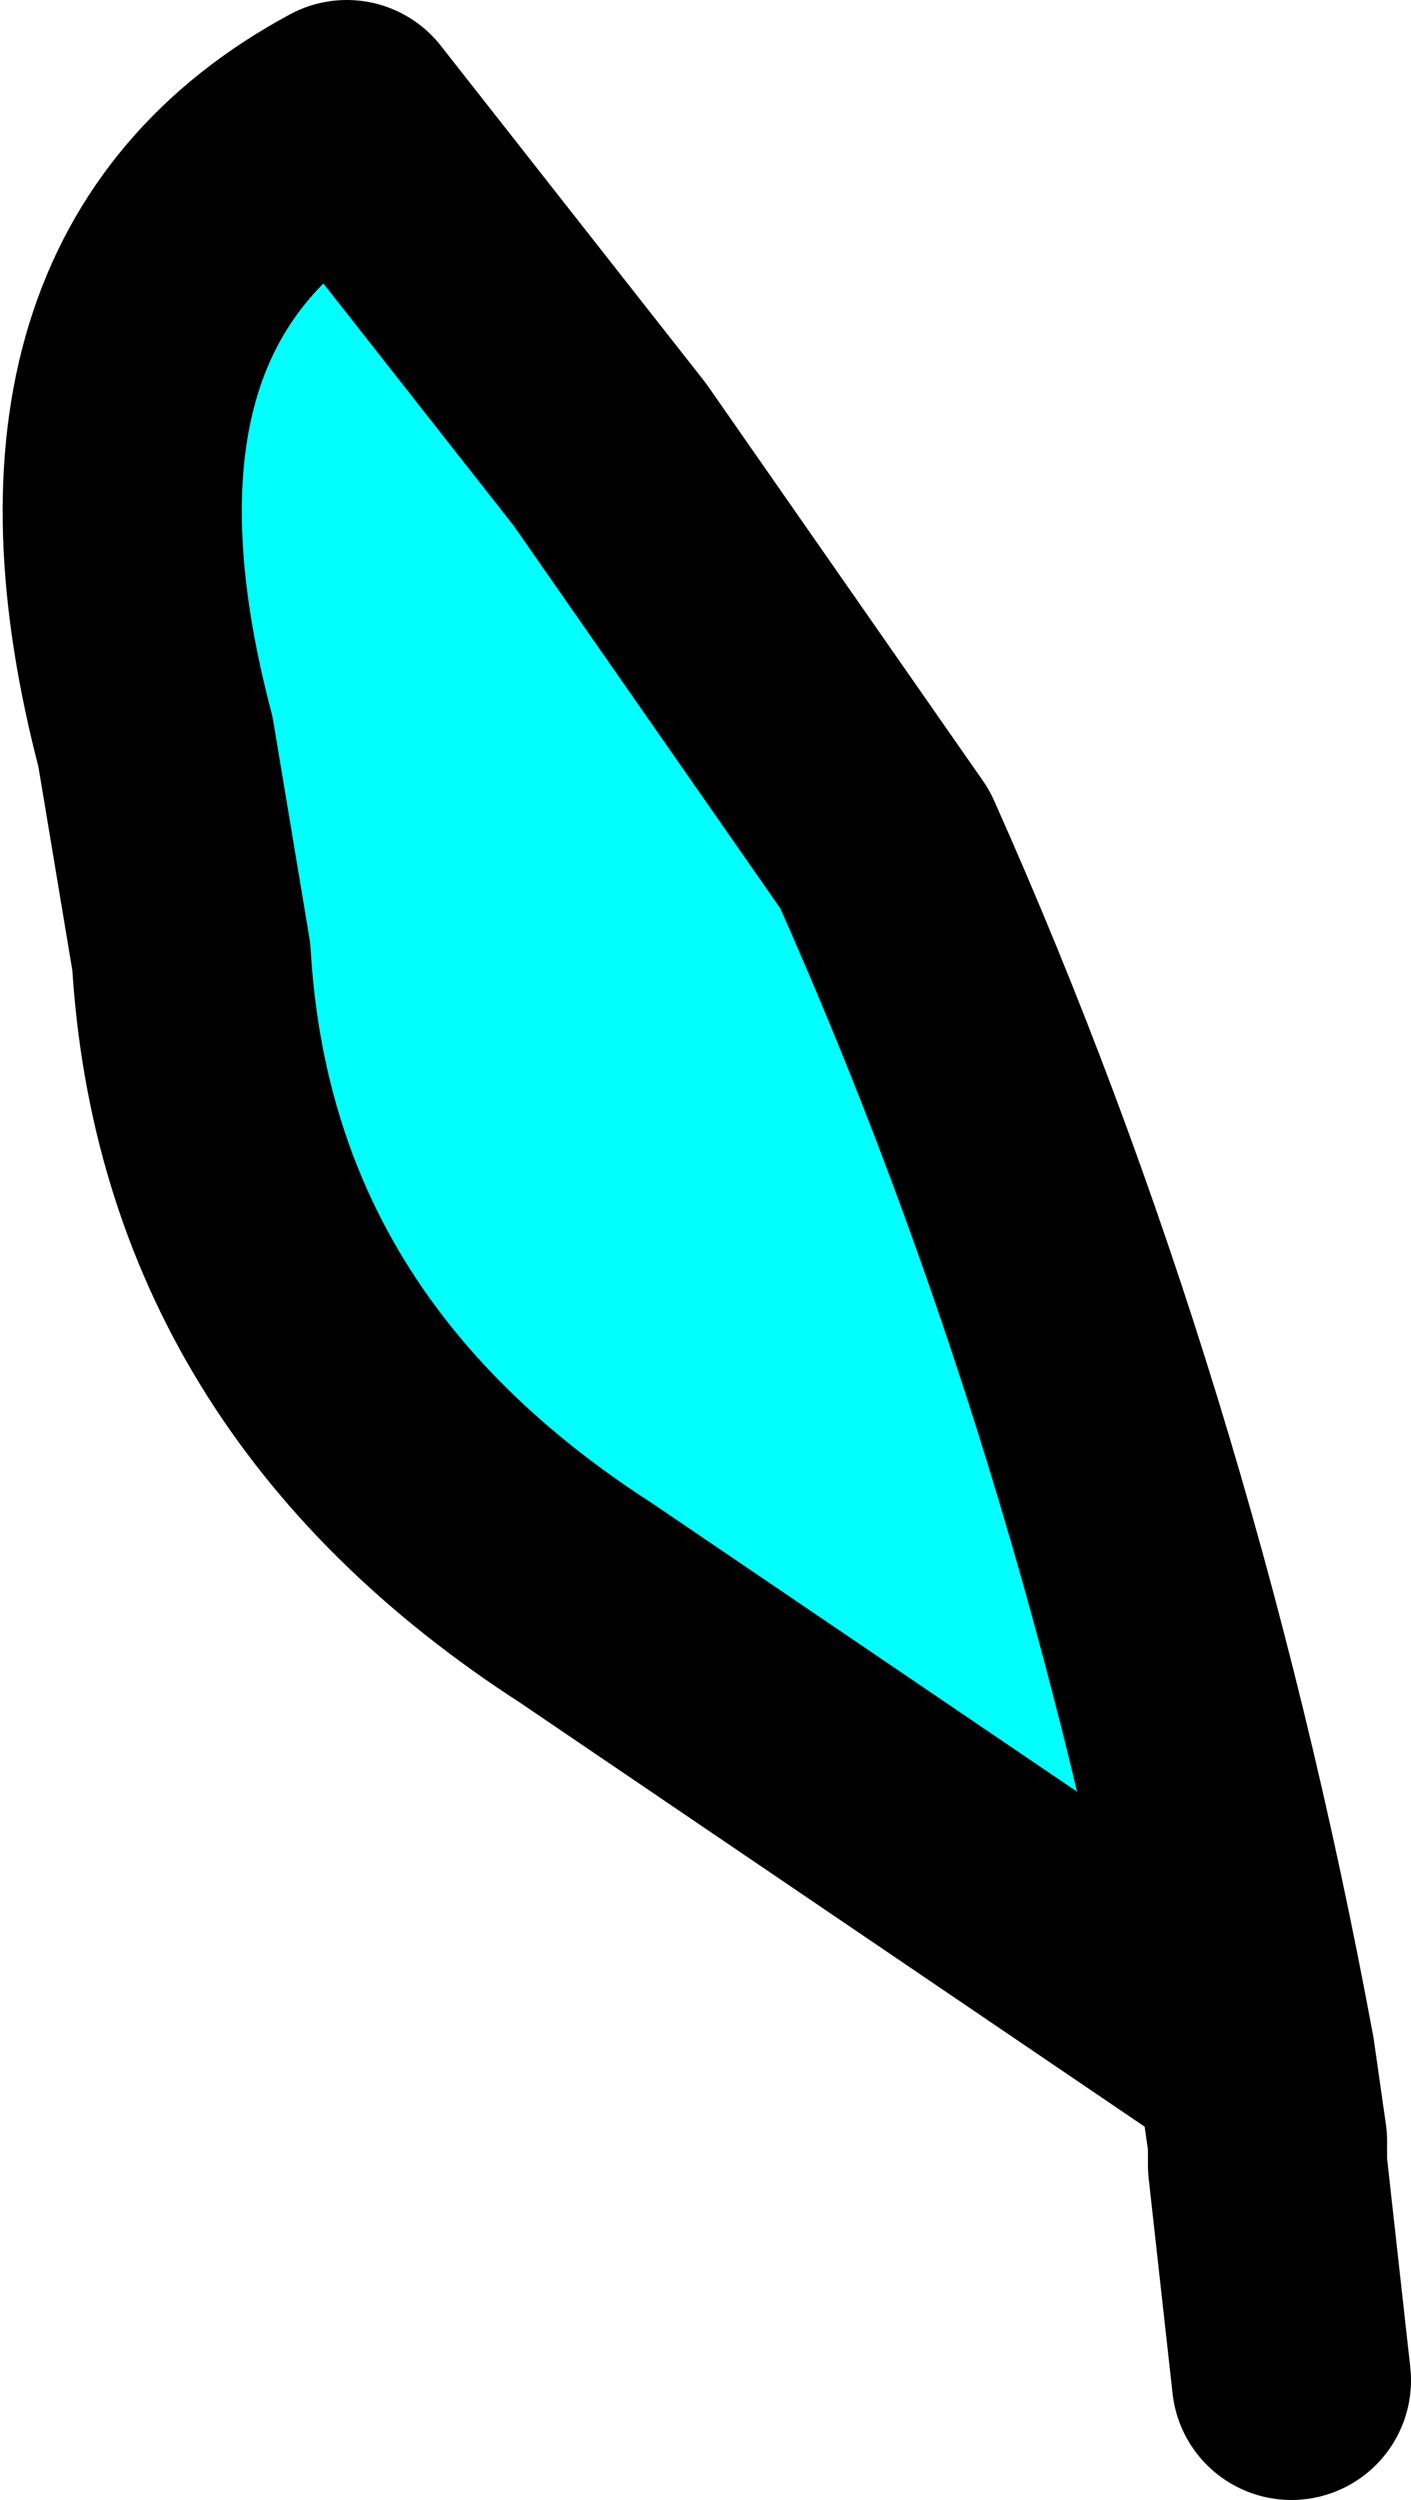 <?xml version="1.0" encoding="UTF-8" standalone="no"?>
<svg xmlns:xlink="http://www.w3.org/1999/xlink" height="10.45px" width="5.9px" xmlns="http://www.w3.org/2000/svg">
  <g transform="matrix(1.0, 0.0, 0.0, 1.0, -61.6, -22.95)">
    <path d="M66.85 31.55 L64.05 29.65 Q62.5 28.65 62.4 26.95 L62.25 26.05 Q61.75 24.15 63.05 23.45 L64.15 24.85 65.3 26.5 Q66.35 28.85 66.85 31.55" fill="#00ffff" fill-rule="evenodd" stroke="none"/>
    <path d="M66.85 31.55 L64.05 29.65 Q62.5 28.65 62.4 26.95 L62.25 26.05 Q61.75 24.15 63.05 23.45 L64.15 24.85 65.3 26.5 Q66.35 28.85 66.85 31.55 L66.9 31.9 66.9 32.0 67.0 32.9" fill="none" stroke="#000000" stroke-linecap="round" stroke-linejoin="round" stroke-width="1.0"/>
  </g>
</svg>
